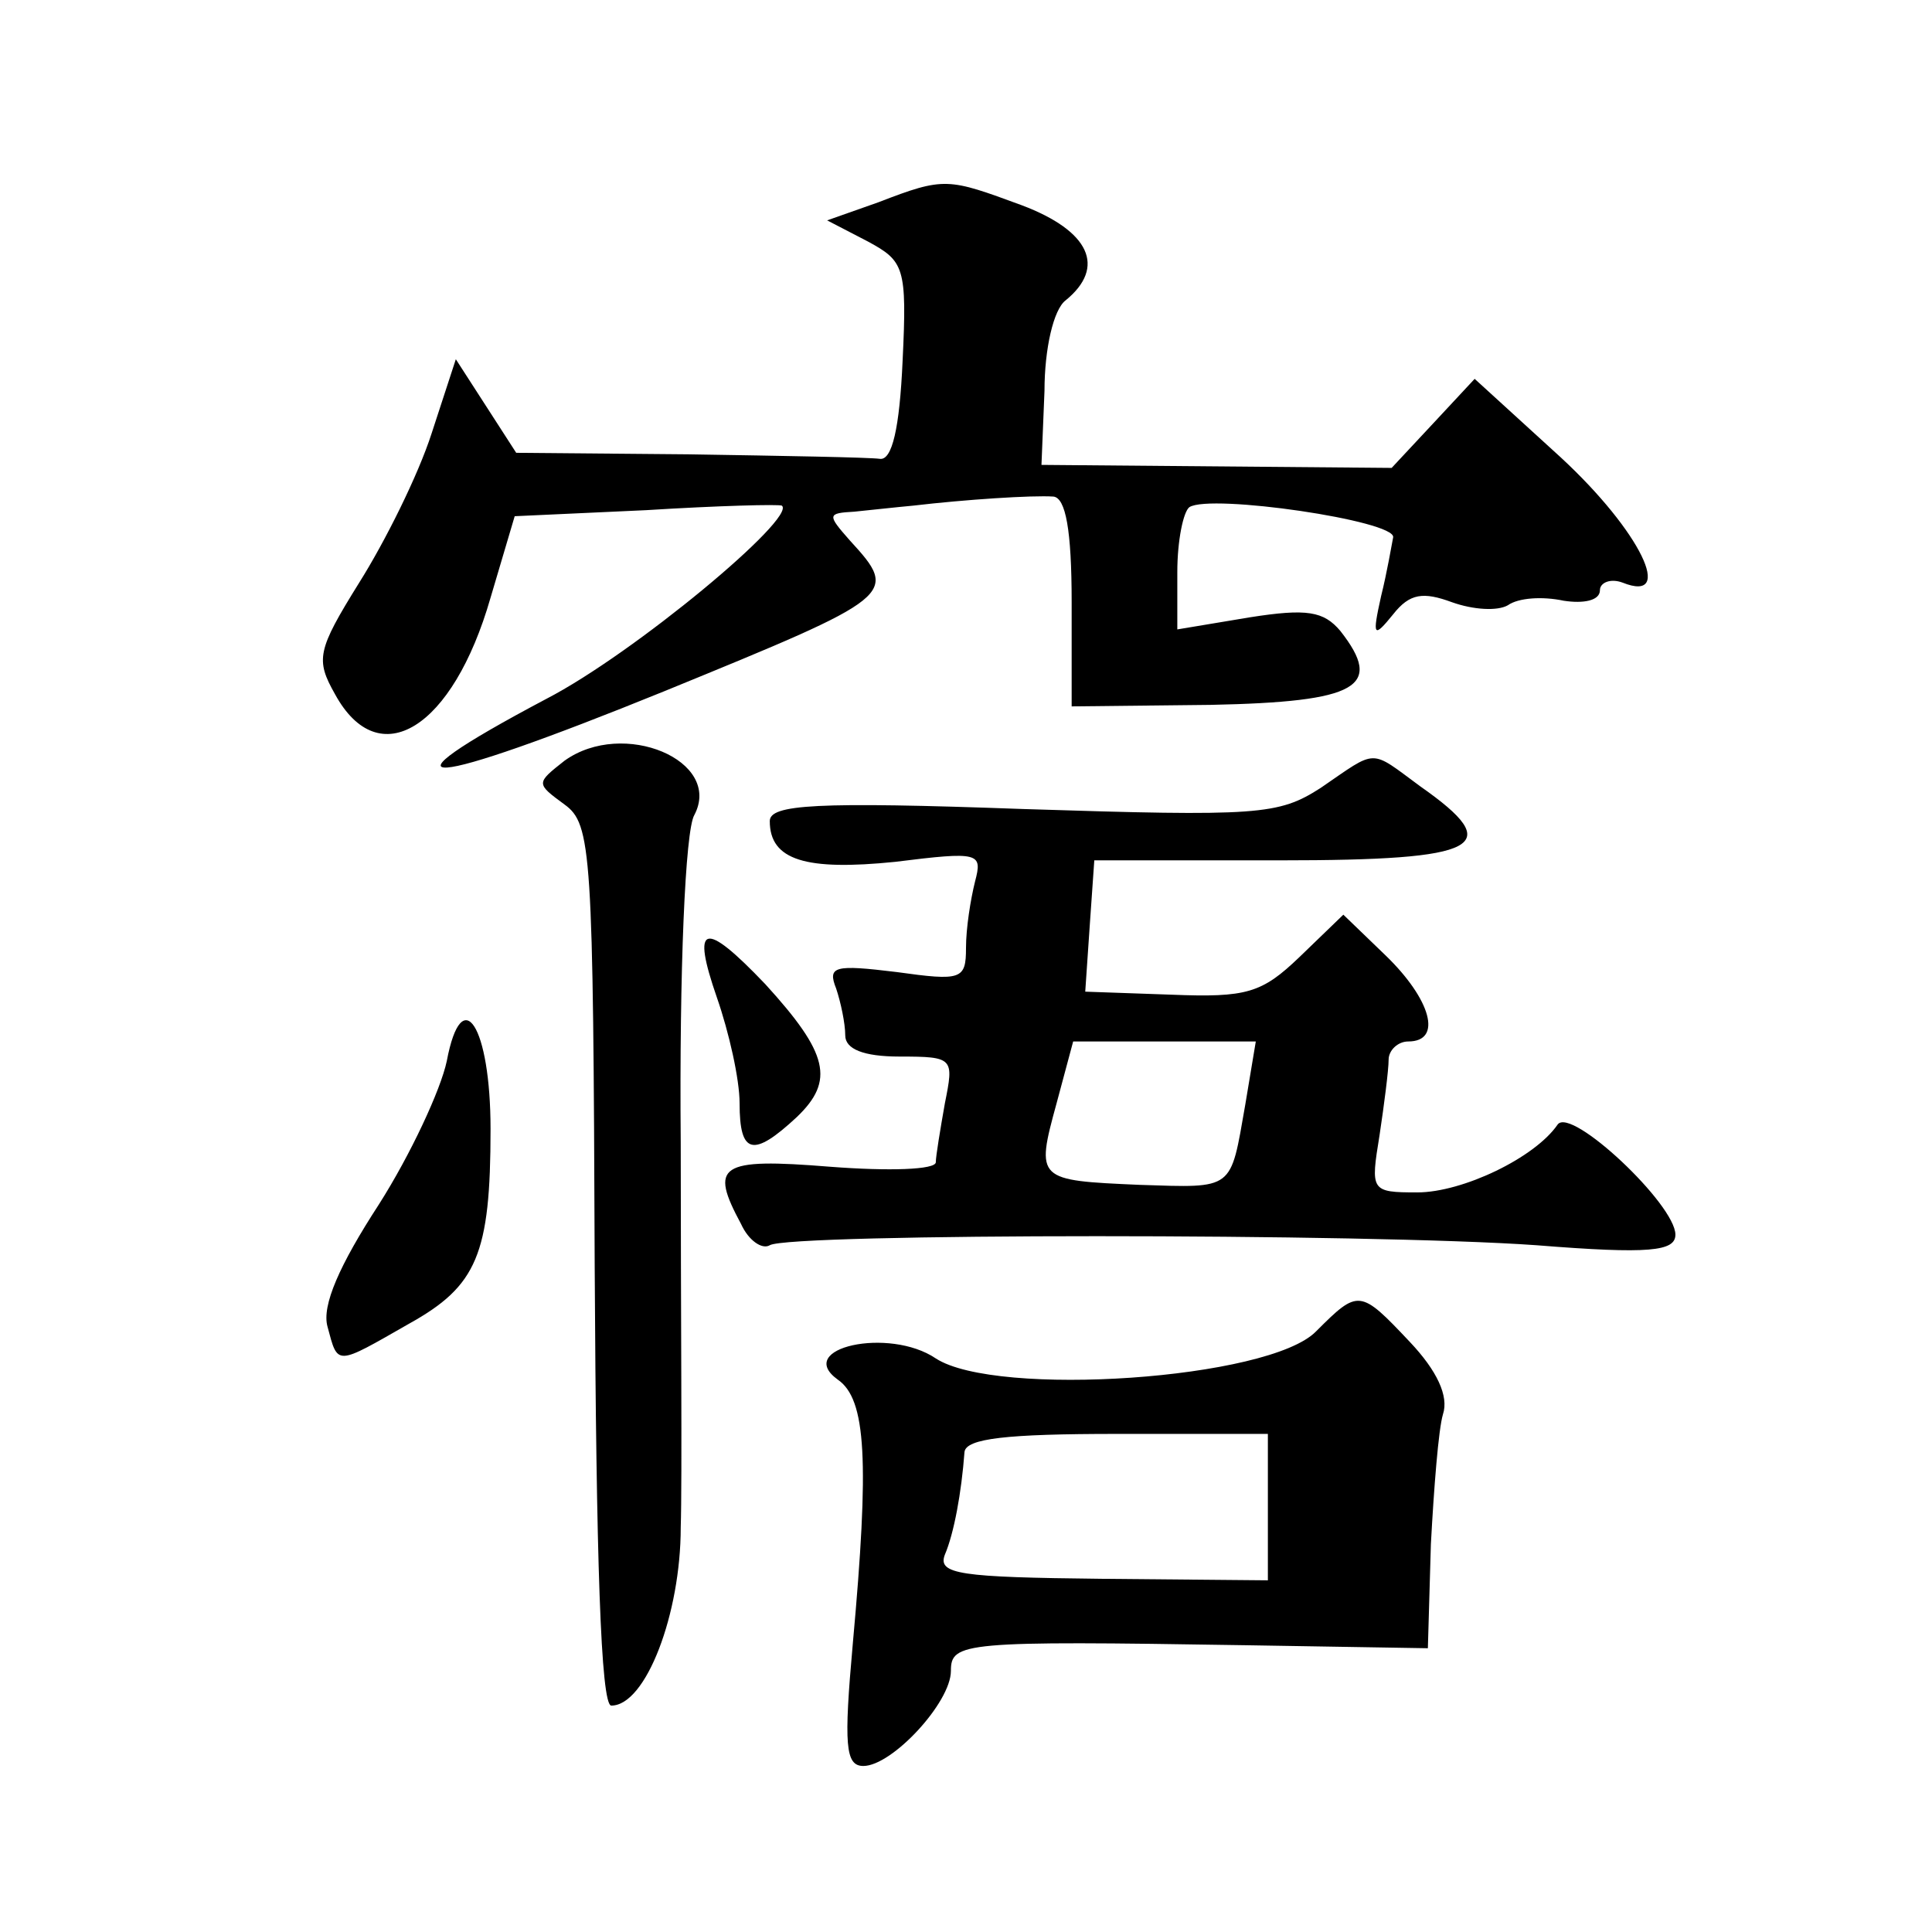 <?xml version="1.0" standalone="no"?>
<!DOCTYPE svg PUBLIC "-//W3C//DTD SVG 20010904//EN"
 "http://www.w3.org/TR/2001/REC-SVG-20010904/DTD/svg10.dtd">
<svg version="1.0" xmlns="http://www.w3.org/2000/svg"
 width="128pt" height="128pt" viewBox="0 0 128 128"
 preserveAspectRatio="xMidYMid meet">
<g transform="translate(0,128) scale(0.1,-0.1)"
fill="#0" stroke="none">
<path d="M582 1146 l-34 -12 27 -14 c24 -13 26 -17 23 -79 -2 -45 -7 -66 -15 -65
-7 1 -64 2 -127 3 l-114 1 -20 31 -20 31 -16 -49 c-9 -28 -31 -72 -48 -99 -28 -45
-29 -51 -16 -74 29 -53 78 -23 103 64 l16 54 87 4 c48 3 88 4 90 3 10 -8 -98 -98
-156 -128 -119 -63 -82 -60 78 5 154 63 156 64 123 100 -15 17 -15 18 3 19 10 1
28 3 39 4 34 4 79 7 93 6 8 -1 12 -22 12 -70 l0 -69 92 1 c98 2 115 12 86 49 -11
13 -22 15 -60 9 l-48 -8 0 38 c0 21 4 40 8 43 14 9 137 -9 135 -20 -1 -5 -4 -23
-8 -39 -6 -27 -5 -28 8 -12 11 14 20 15 39 8 14 -5 30 -6 37 -2 7 5 23 6 37 3 13
-2 24 0 24 7 0 5 7 8 15 5 35 -14 12 34 -41 83 l-57 52 -27 -29 -28 -30 -116 1
-116 1 2 49 c0 28 6 54 14 60 27 22 16 46 -29 63 -49 18 -51 19 -95 2z M374 776
c-19 -15 -19 -15 0 -29 18 -13 19 -31 20 -306 1 -193 4 -291 11 -291 23 0 46 61
46 118 1 31 0 146 0 255 -1 114 3 207 9 217 19 36 -47 64 -86 36z M875 758 c-28
-18 -41 -19 -197 -14 -138 5 -168 3 -168 -8 0 -26 24 -33 83 -27 56 7 58 6 53 -13
-3 -12 -6 -31 -6 -44 0 -21 -3 -22 -46 -16 -41 5 -46 4 -40 -11 3 -9 6 -23 6 -31
0 -9 12 -14 36 -14 36 0 36 -1 30 -31 -3 -17 -6 -35 -6 -39 0 -5 -31 -6 -70 -3
-74 6 -80 1 -59 -38 5 -11 14 -17 19 -14 13 8 396 8 508 0 75 -6 92 -4 92 7 0 20
-69 85 -78 73 -15 -22 -63 -45 -93 -45 -31 0 -31 1 -25 38 3 20 6 43 6 50 0 6 6
12 13 12 23 0 15 28 -15 57 l-28 27 -29 -28 c-25 -24 -35 -27 -85 -25 l-57 2 3
44 3 43 123 0 c134 0 150 9 93 49 -34 25 -28 25 -66 -1z m-50 -210 c-10 -57 -7
-55 -70 -53 -68 3 -69 3 -55 54 l11 41 60 0 61 0 -7 -42z M475 619 c8 -23 15 -54
15 -70 0 -34 9 -36 38 -9 25 24 21 42 -21 88 -41 43 -49 40 -32 -9z M296 577 c-4
-19 -24 -62 -45 -95 -26 -40 -38 -67 -34 -81 7 -26 5 -26 54 2 45 25 54 46 54 129
0 68 -19 98 -29 45z M872 398 c-31 -32 -212 -44 -252 -18 -31 21 -94 7 -65 -14
19 -13 21 -54 10 -175 -6 -67 -5 -81 7 -81 19 0 58 42 58 63 0 19 8 20 195 17 l121
-2 2 69 c2 37 5 76 8 86 4 12 -4 29 -22 48 -33 35 -34 35 -62 7z m-32 -117 l0 -48
-110 1 c-94 1 -109 3 -104 16 6 14 11 41 13 68 1 9 28 12 101 12 l100 0 0 -49z"/>
</g>
</svg>
